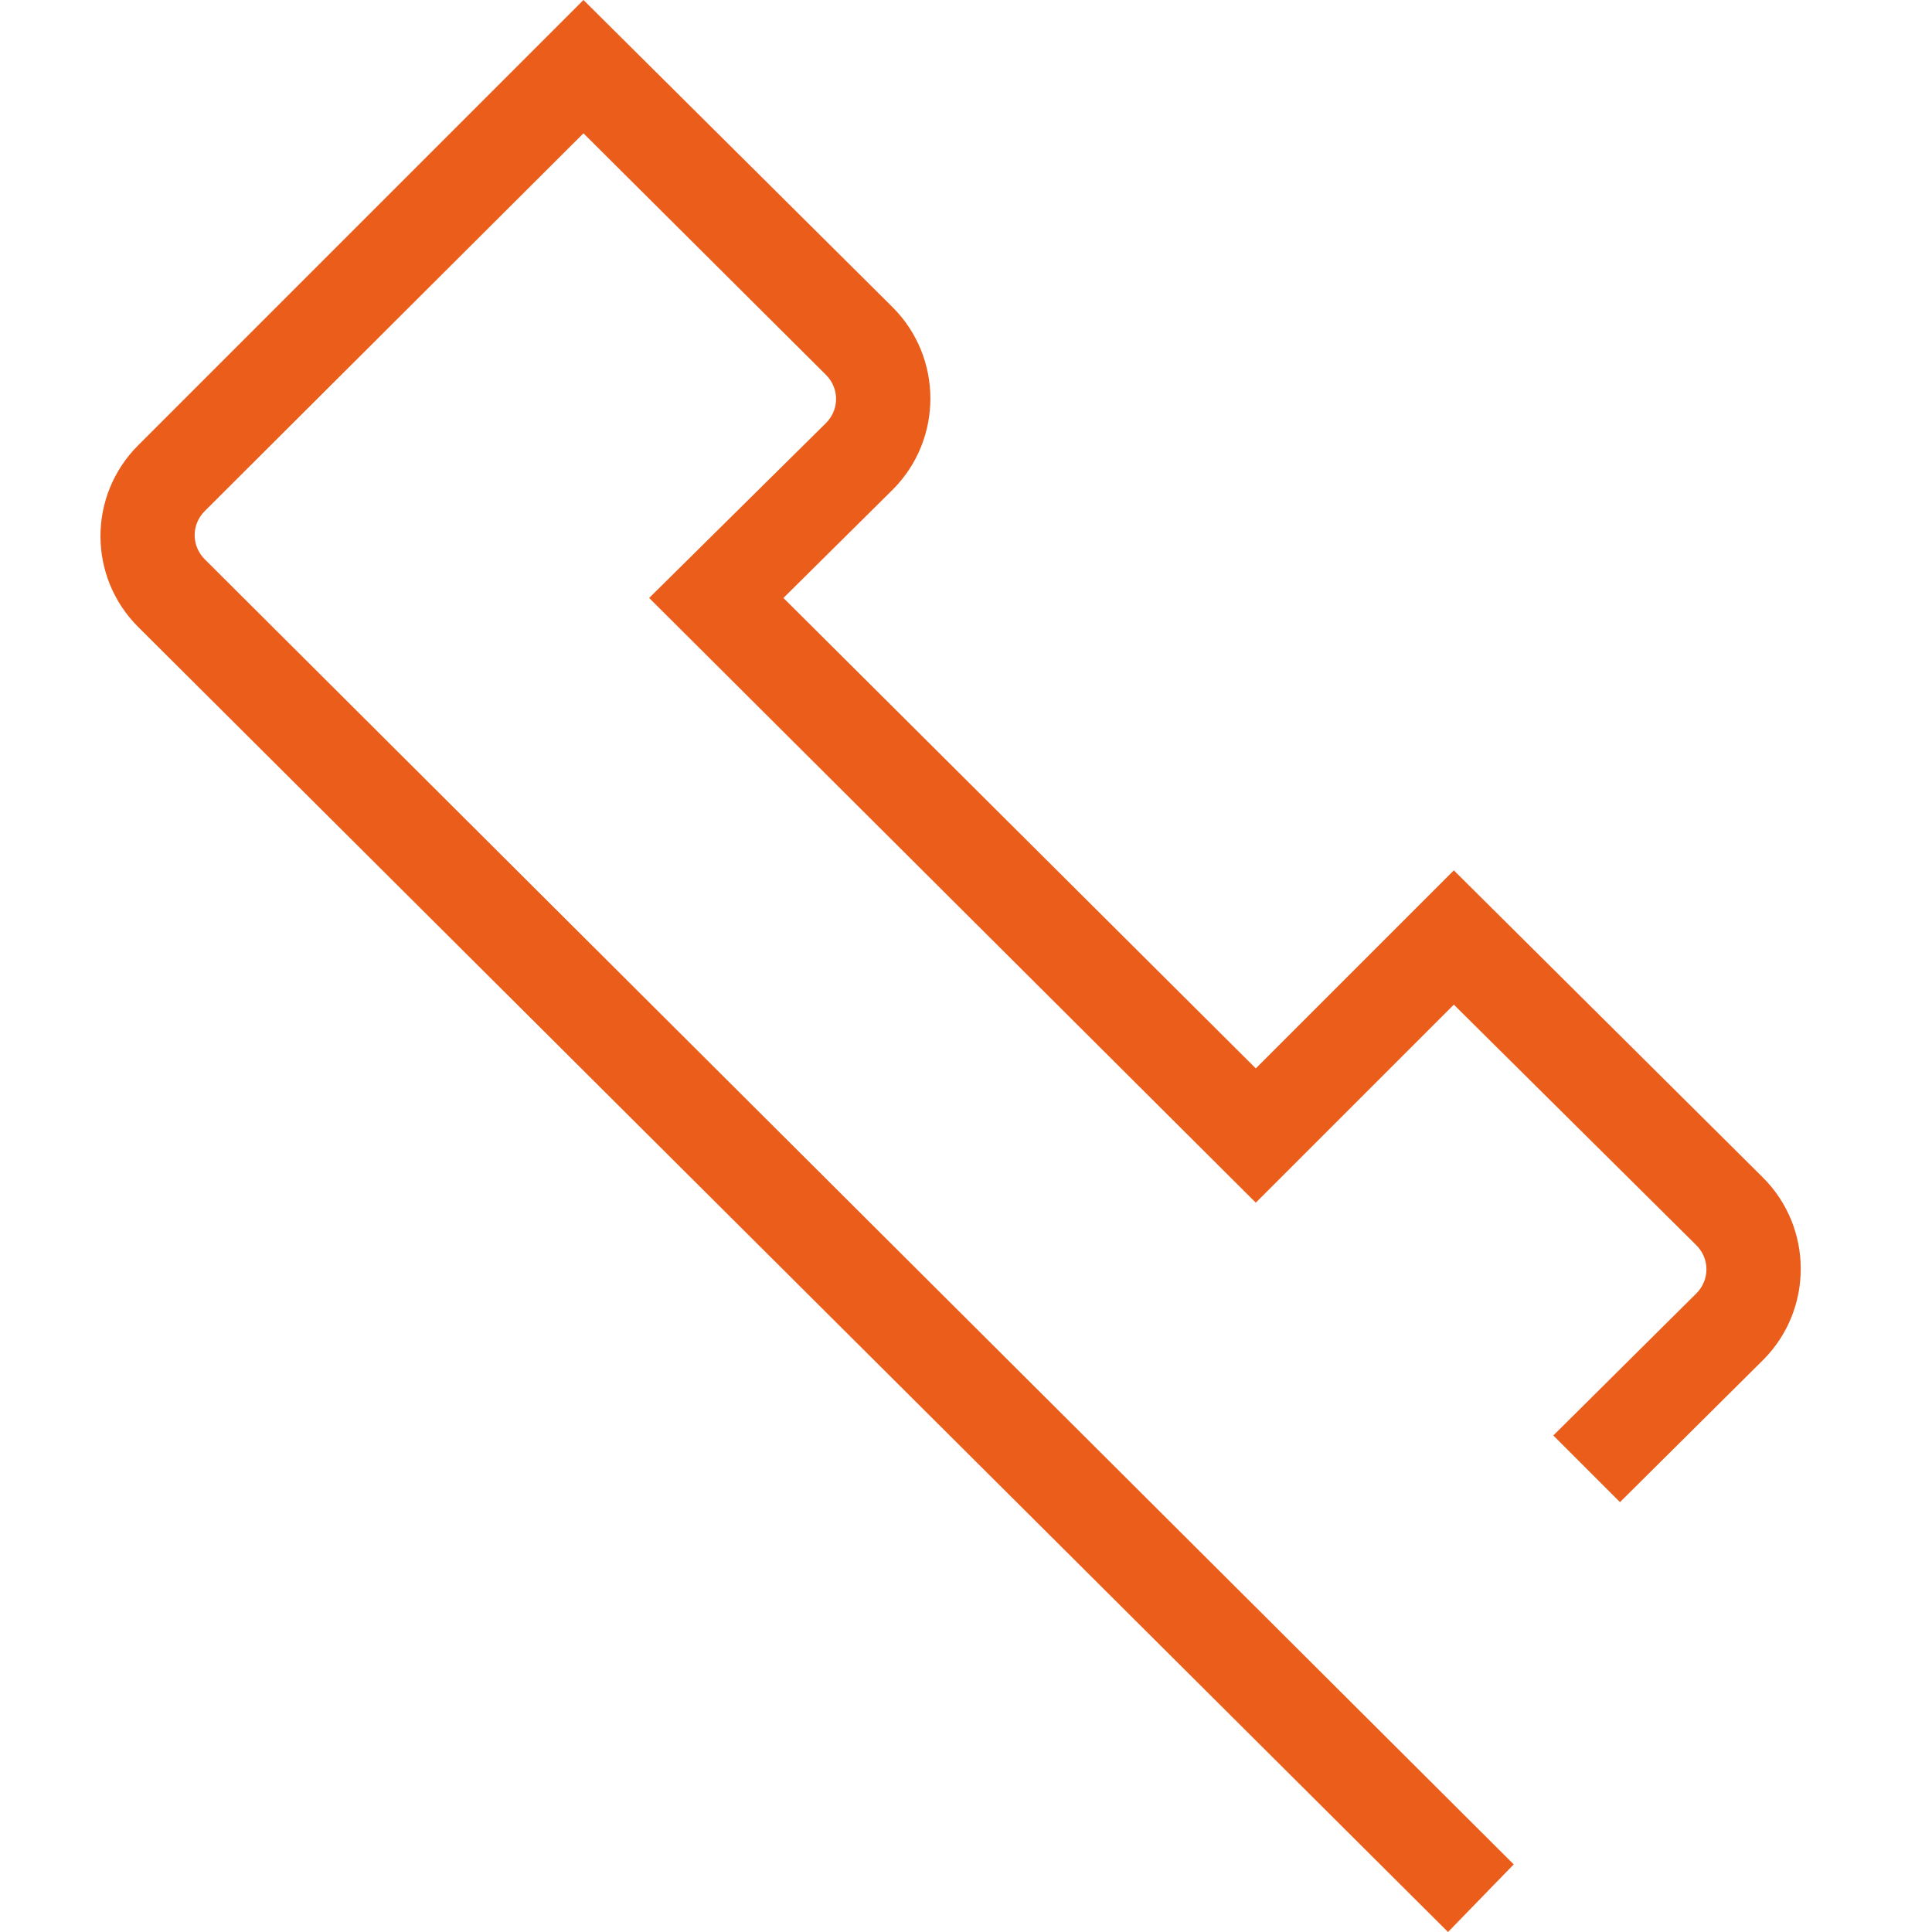 <?xml version="1.0" encoding="utf-8"?>
<!-- Generator: Adobe Illustrator 23.0.1, SVG Export Plug-In . SVG Version: 6.00 Build 0)  -->
<svg version="1.1" id="Capa_1" xmlns="http://www.w3.org/2000/svg" xmlns:xlink="http://www.w3.org/1999/xlink" x="0px" y="0px"
	 viewBox="0 0 200 200" style="enable-background:new 0 0 200 200;" xml:space="preserve">
<style type="text/css">
	.st0{fill:#EA5D1A;}
</style>
<title>private-emergency-call</title>
<path class="st0" d="M149.9,200L14.3,64.9c-5.2-5.2-5.2-13.6,0-18.8c0,0,0,0,0,0L60.4,0l32,31.8c5.2,5.2,5.2,13.6,0.1,18.8
	c0,0,0,0-0.1,0.1L81.1,61.9l48.9,48.7l20.5-20.5l32,31.8c5.2,5.2,5.2,13.6,0.1,18.8c0,0,0,0-0.1,0.1l-14.8,14.7l-6.9-6.9l14.8-14.7
	c1.4-1.4,1.4-3.6,0-5c0,0,0,0,0,0l-25.1-24.9L130,124.5L67.2,61.9l18.3-18.1c1.4-1.4,1.4-3.6,0-5c0,0,0,0,0,0L60.4,13.8L21.2,52.9
	c-1.4,1.4-1.4,3.6,0,5c0,0,0,0,0,0l135.5,135.1L149.9,200z"/>
</svg>
